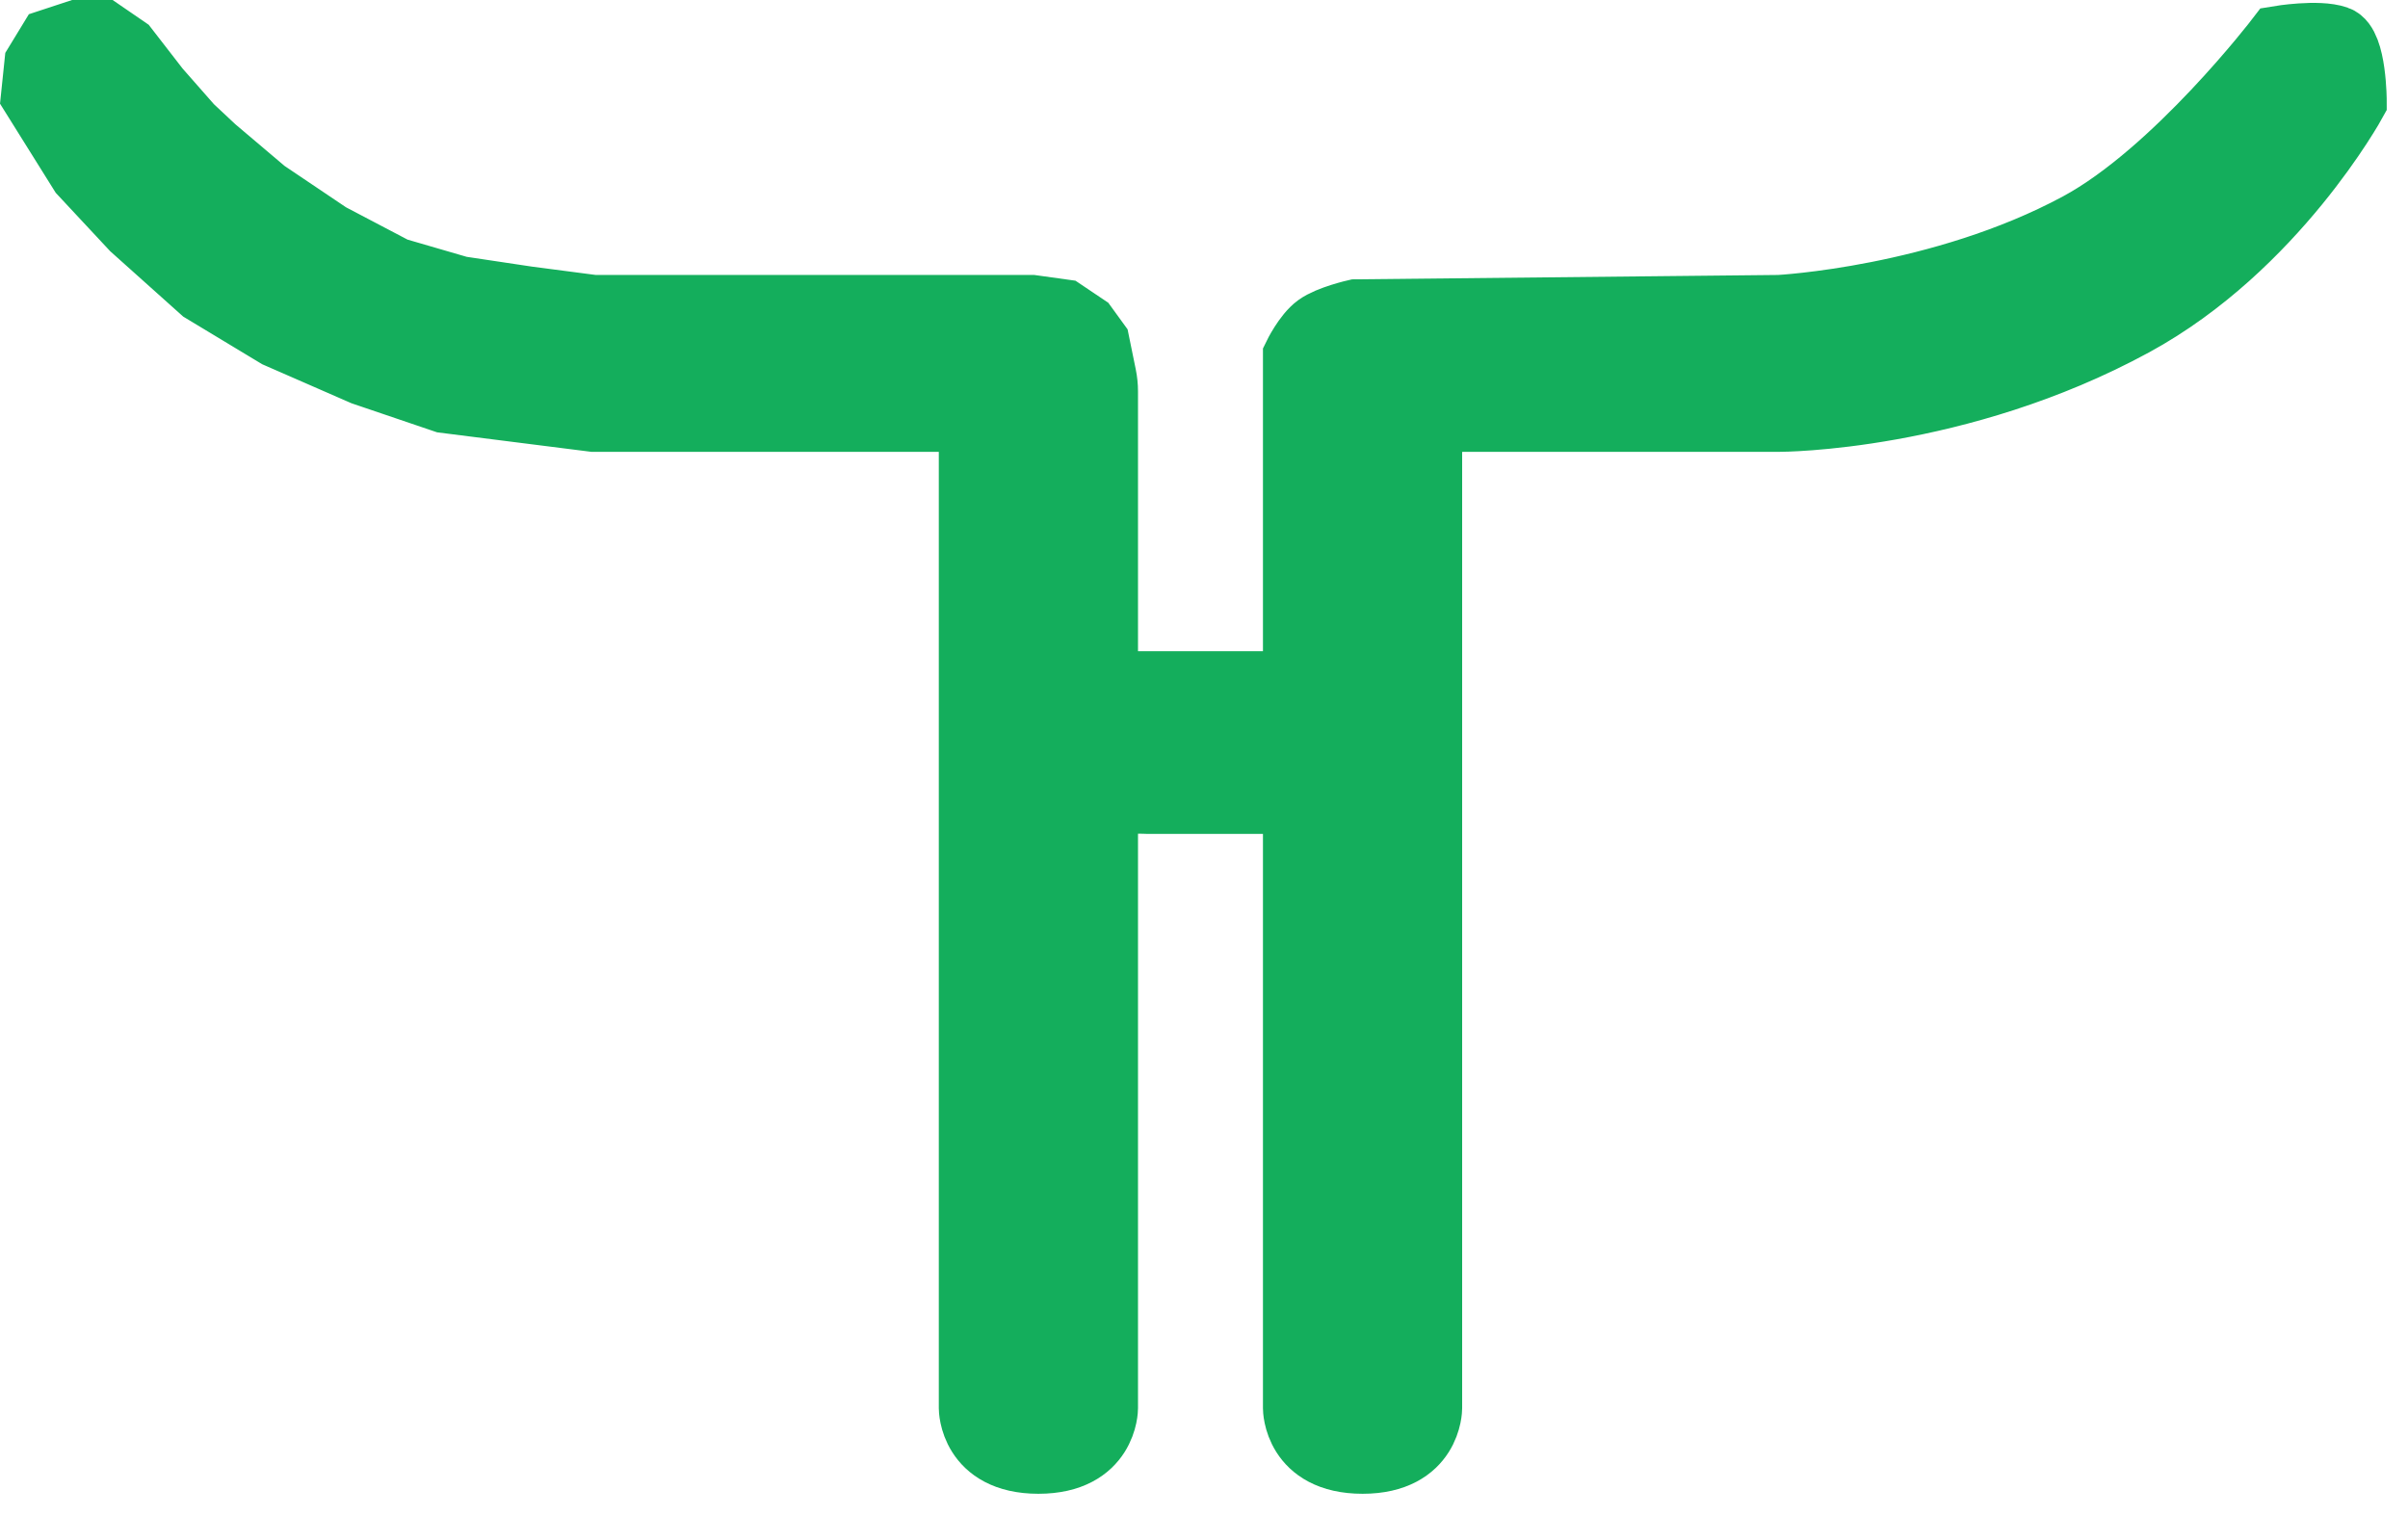 <svg width="54" height="34" viewBox="0 0 54 34" fill="none" xmlns="http://www.w3.org/2000/svg">
<path d="M21.803 9.383V31.582C21.803 31.582 21.803 32.75 23.286 32.75C24.77 32.75 24.77 31.582 24.77 31.582V18.6C24.77 18.6 24.77 18.178 24.918 18.048C25.067 17.918 25.734 17.951 25.734 17.951H29.072V31.582C29.072 31.582 29.072 32.75 30.556 32.75C32.039 32.75 32.039 31.582 32.039 31.582V10.097C32.039 10.097 32.028 9.672 32.151 9.545C32.274 9.418 32.781 9.383 32.781 9.383H39.903C39.903 9.383 43.908 9.383 47.84 7.241C50.997 5.521 52.773 2.275 52.773 2.275C52.773 2.275 52.773 1.01 52.402 0.88C51.983 0.733 51.104 0.88 51.104 0.88C51.104 0.88 48.803 3.888 46.616 5.066C43.537 6.725 39.903 6.916 39.903 6.916L30.407 7.014C30.407 7.014 29.815 7.148 29.554 7.338C29.294 7.528 29.072 7.987 29.072 7.987V15.354H24.77V8.776C24.77 8.662 24.758 8.547 24.735 8.434L24.584 7.695L24.325 7.338L23.843 7.014L23.138 6.916H13.309L11.825 6.722L10.305 6.494L8.858 6.073L7.375 5.294L5.928 4.32L4.778 3.346L4.259 2.86L3.517 2.016L2.813 1.107L2.293 0.75H1.737L1.144 0.945L0.847 1.432L0.773 2.146L1.848 3.866L2.998 5.099L4.556 6.494L6.225 7.501L8.154 8.344L9.971 8.961L13.309 9.383H21.803Z" fill="#14AE5C" stroke="#14AE5C" stroke-width="1.5"/>
</svg>
